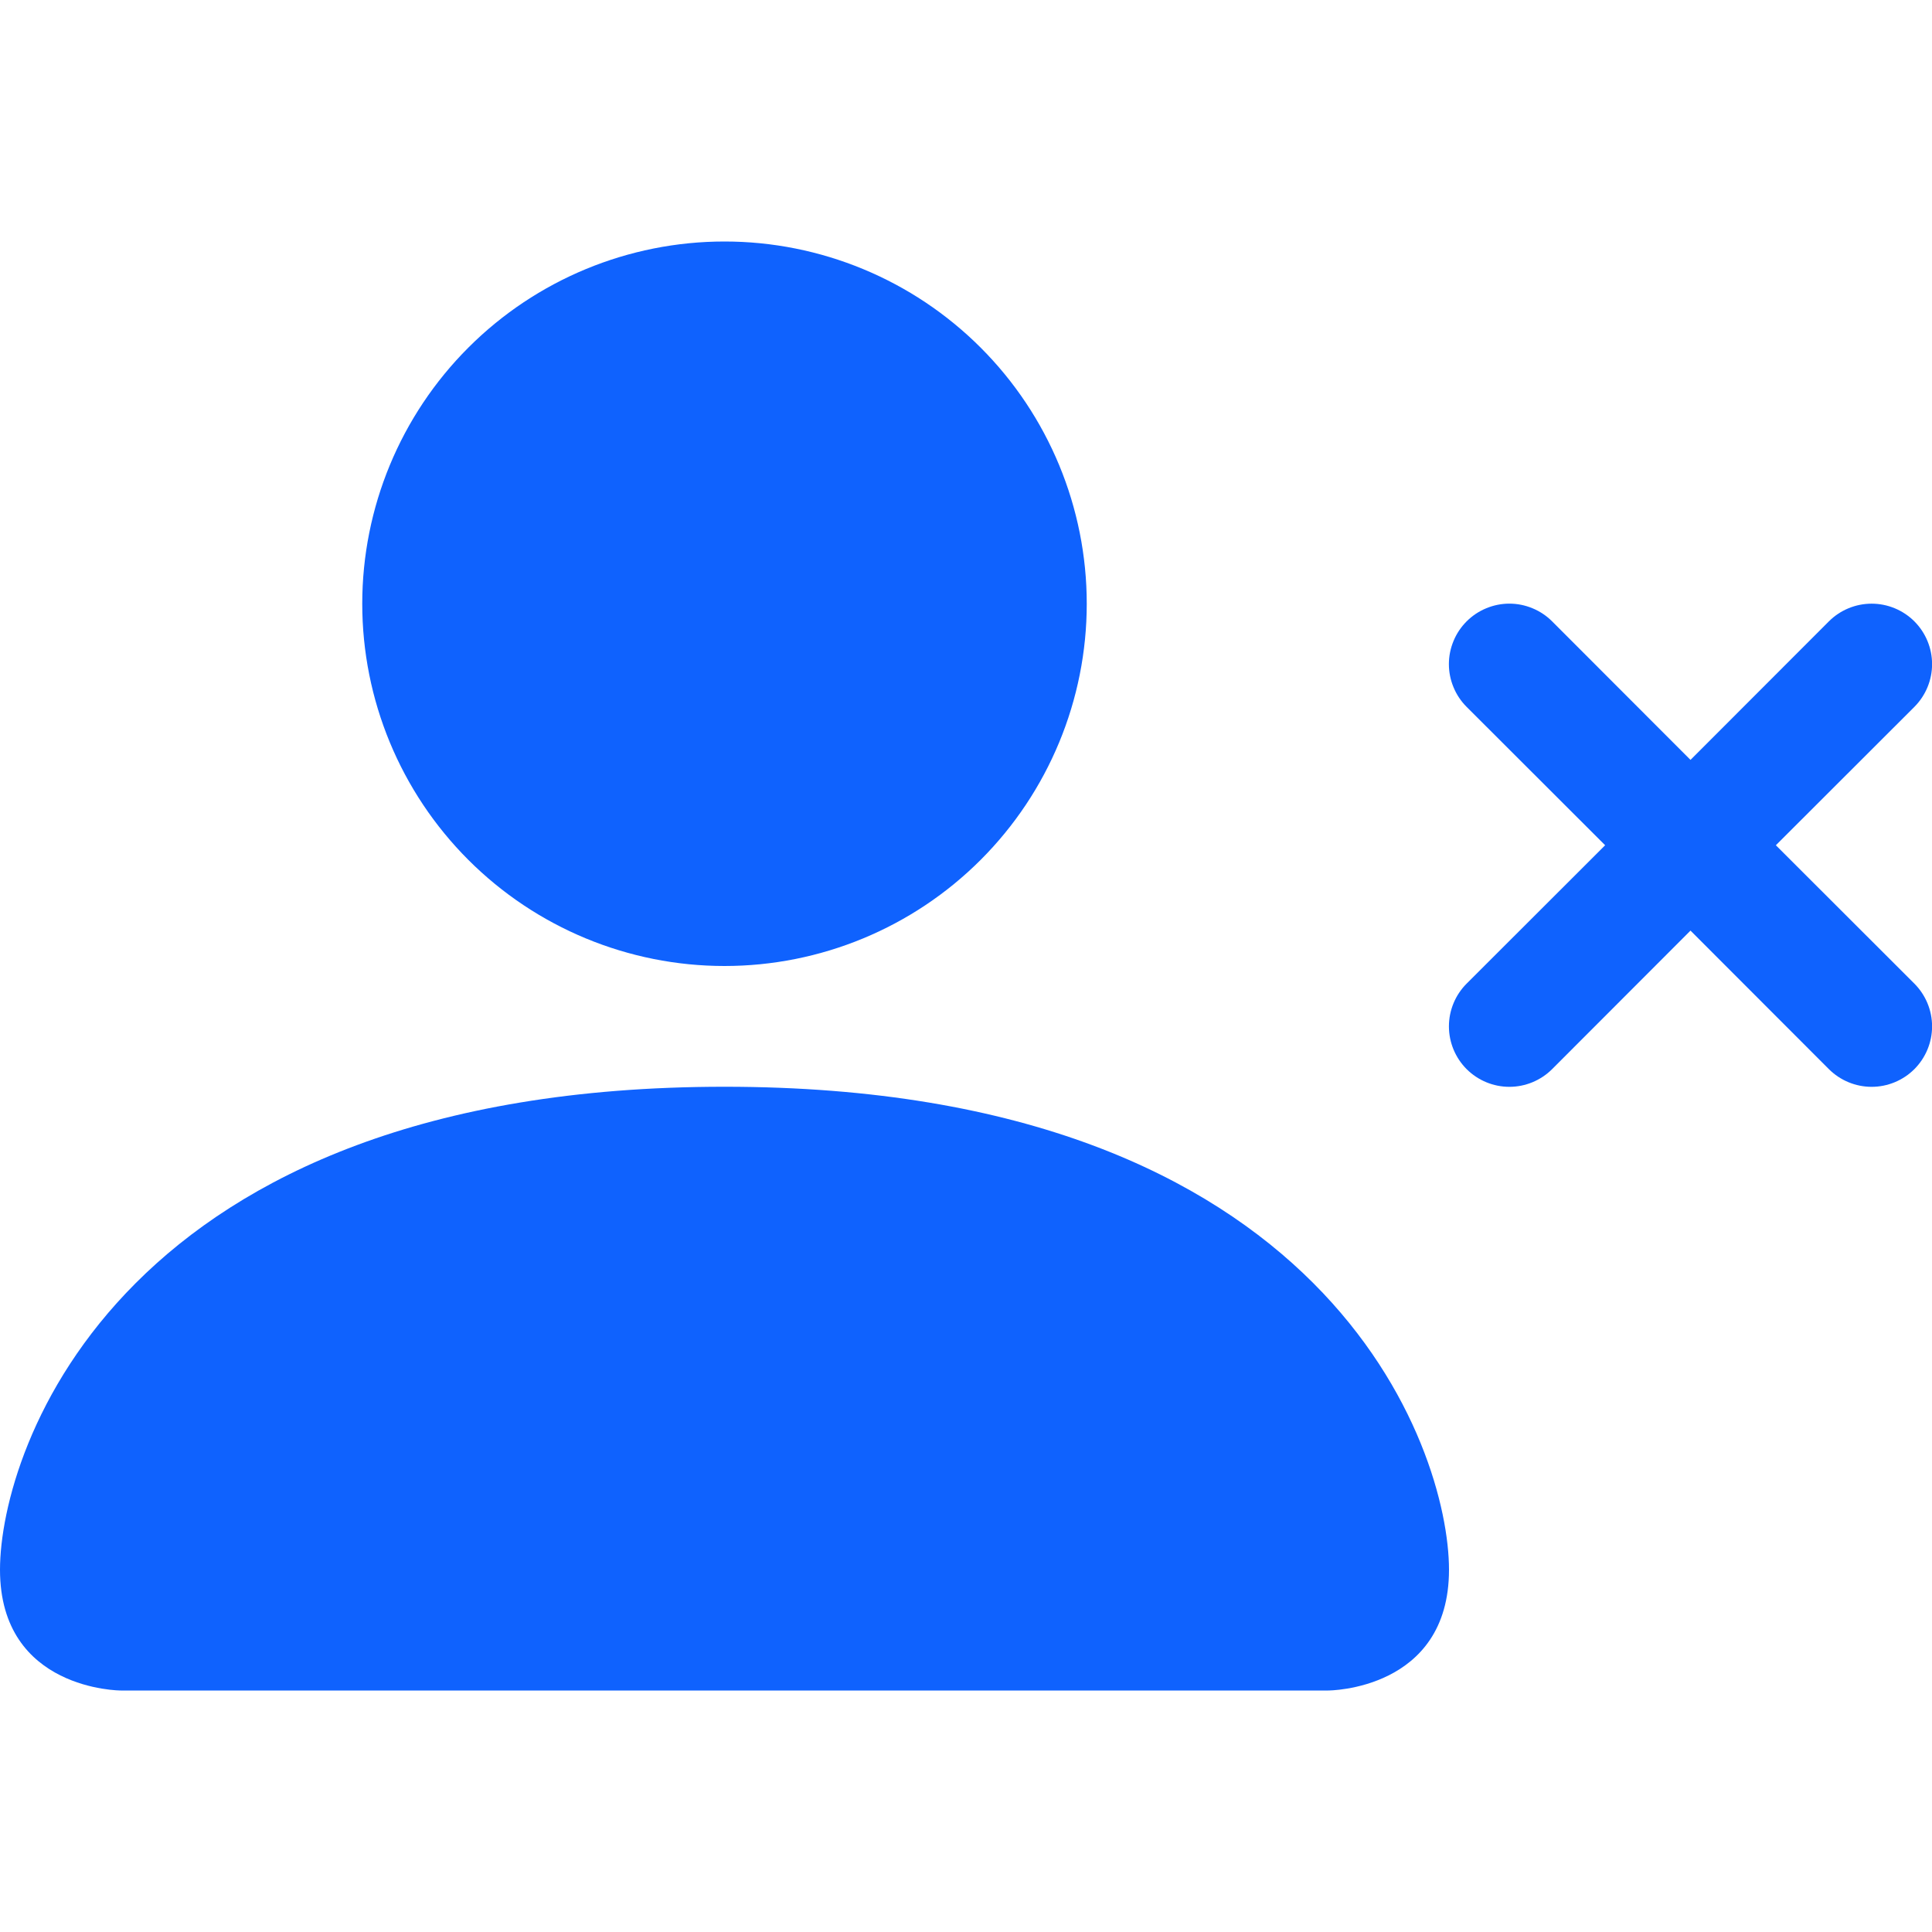 <svg width="50" height="50" viewBox="0 0 50 50" fill="none" xmlns="http://www.w3.org/2000/svg">
<g clip-path="url(#clip0_1236_8290)">
<path fill-rule="evenodd" clip-rule="evenodd" d="M3.125 43.75C3.125 43.75 0 43.75 0 40.625C0 37.5 3.125 28.125 18.75 28.125C34.375 28.125 37.5 37.5 37.5 40.625C37.5 43.75 34.375 43.75 34.375 43.75H3.125ZM18.75 25C21.236 25 23.621 24.012 25.379 22.254C27.137 20.496 28.125 18.111 28.125 15.625C28.125 13.139 27.137 10.754 25.379 8.996C23.621 7.238 21.236 6.25 18.75 6.25C16.264 6.25 13.879 7.238 12.121 8.996C10.363 10.754 9.375 13.139 9.375 15.625C9.375 18.111 10.363 20.496 12.121 22.254C13.879 24.012 16.264 25 18.75 25ZM37.956 16.081C38.101 15.936 38.274 15.82 38.464 15.742C38.654 15.663 38.857 15.622 39.062 15.622C39.268 15.622 39.471 15.663 39.661 15.742C39.851 15.82 40.024 15.936 40.169 16.081L43.75 19.666L47.331 16.081C47.625 15.788 48.023 15.623 48.438 15.623C48.852 15.623 49.25 15.788 49.544 16.081C49.837 16.375 50.002 16.773 50.002 17.188C50.002 17.602 49.837 18 49.544 18.294L45.959 21.875L49.544 25.456C49.837 25.75 50.002 26.148 50.002 26.562C50.002 26.977 49.837 27.375 49.544 27.669C49.25 27.962 48.852 28.127 48.438 28.127C48.023 28.127 47.625 27.962 47.331 27.669L43.75 24.084L40.169 27.669C39.875 27.962 39.477 28.127 39.062 28.127C38.648 28.127 38.25 27.962 37.956 27.669C37.663 27.375 37.498 26.977 37.498 26.562C37.498 26.148 37.663 25.75 37.956 25.456L41.541 21.875L37.956 18.294C37.811 18.149 37.695 17.976 37.617 17.786C37.538 17.596 37.497 17.393 37.497 17.188C37.497 16.982 37.538 16.779 37.617 16.589C37.695 16.399 37.811 16.226 37.956 16.081Z" fill="#0F62FE"/>
</g>
<defs>
<clipPath id="clip0_1236_8290">
<rect width="50" height="50" fill="white"/>
</clipPath>
</defs>
</svg>
